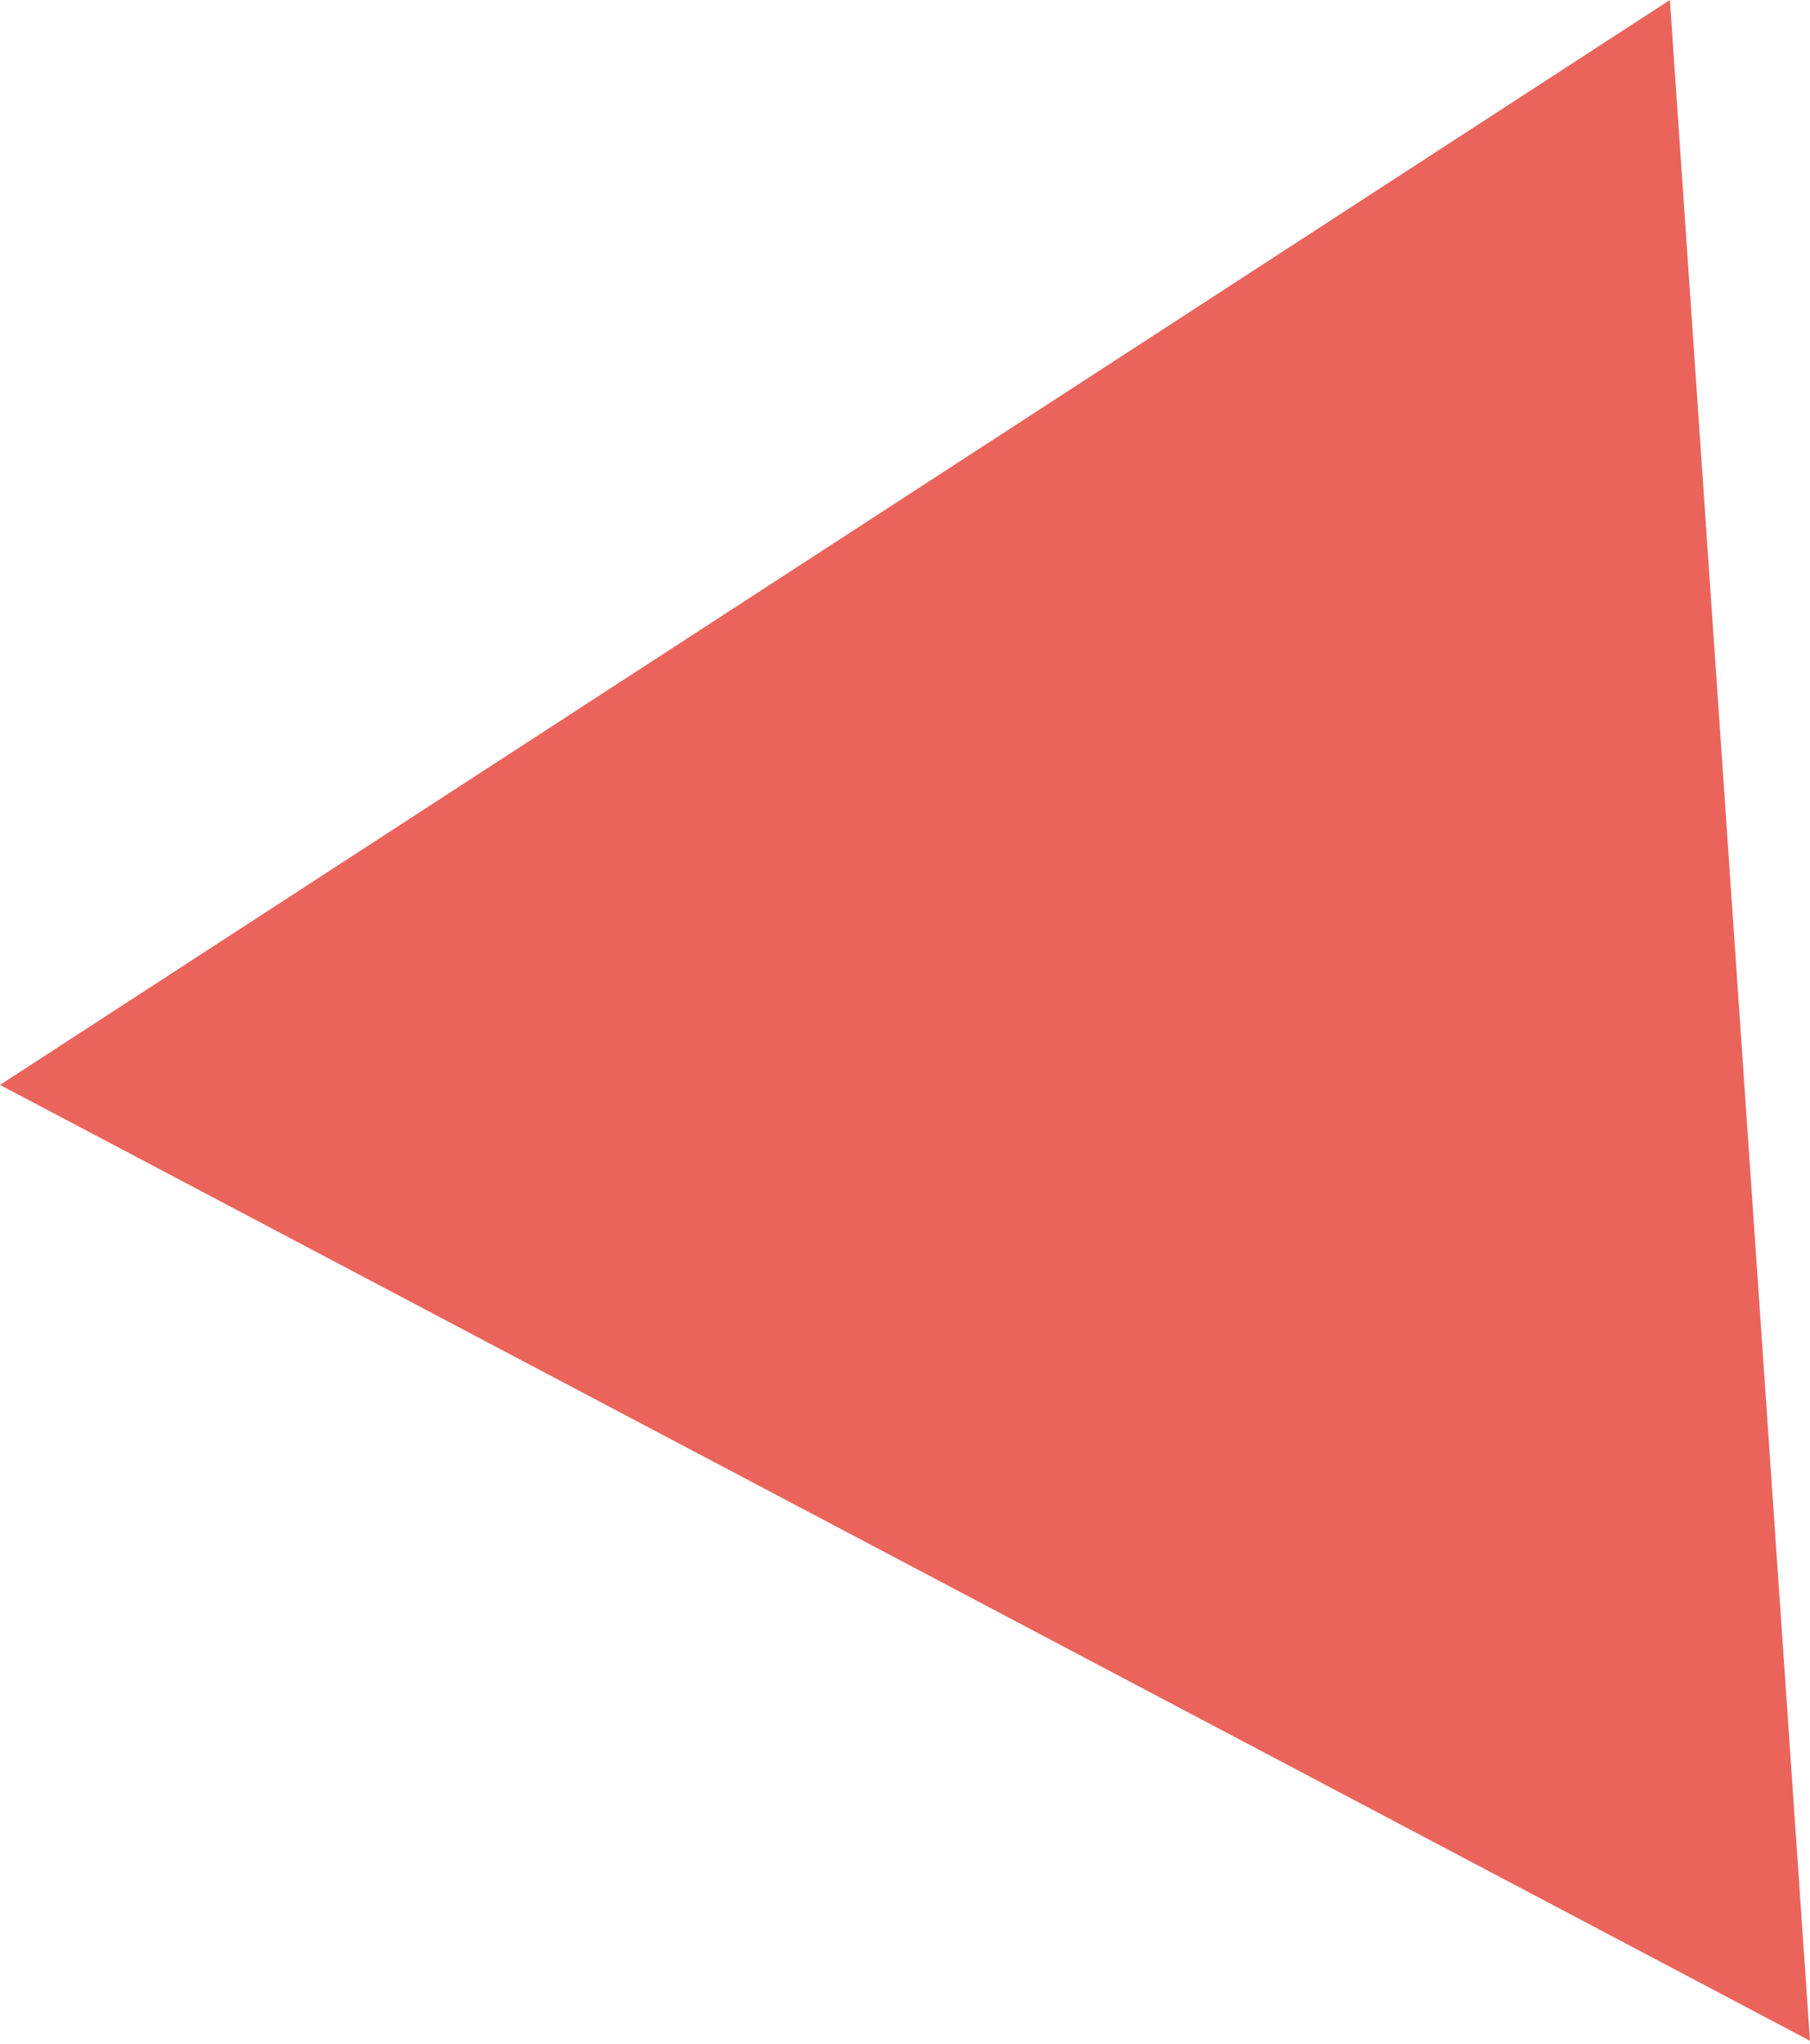 <?xml version="1.0" encoding="UTF-8"?> <svg xmlns="http://www.w3.org/2000/svg" width="233" height="263" viewBox="0 0 233 263" fill="none"> <path d="M232.998 262.597L214.964 -9.94342e-05L-0.002 139.6L232.998 262.597Z" fill="#EA645B"></path> </svg> 
